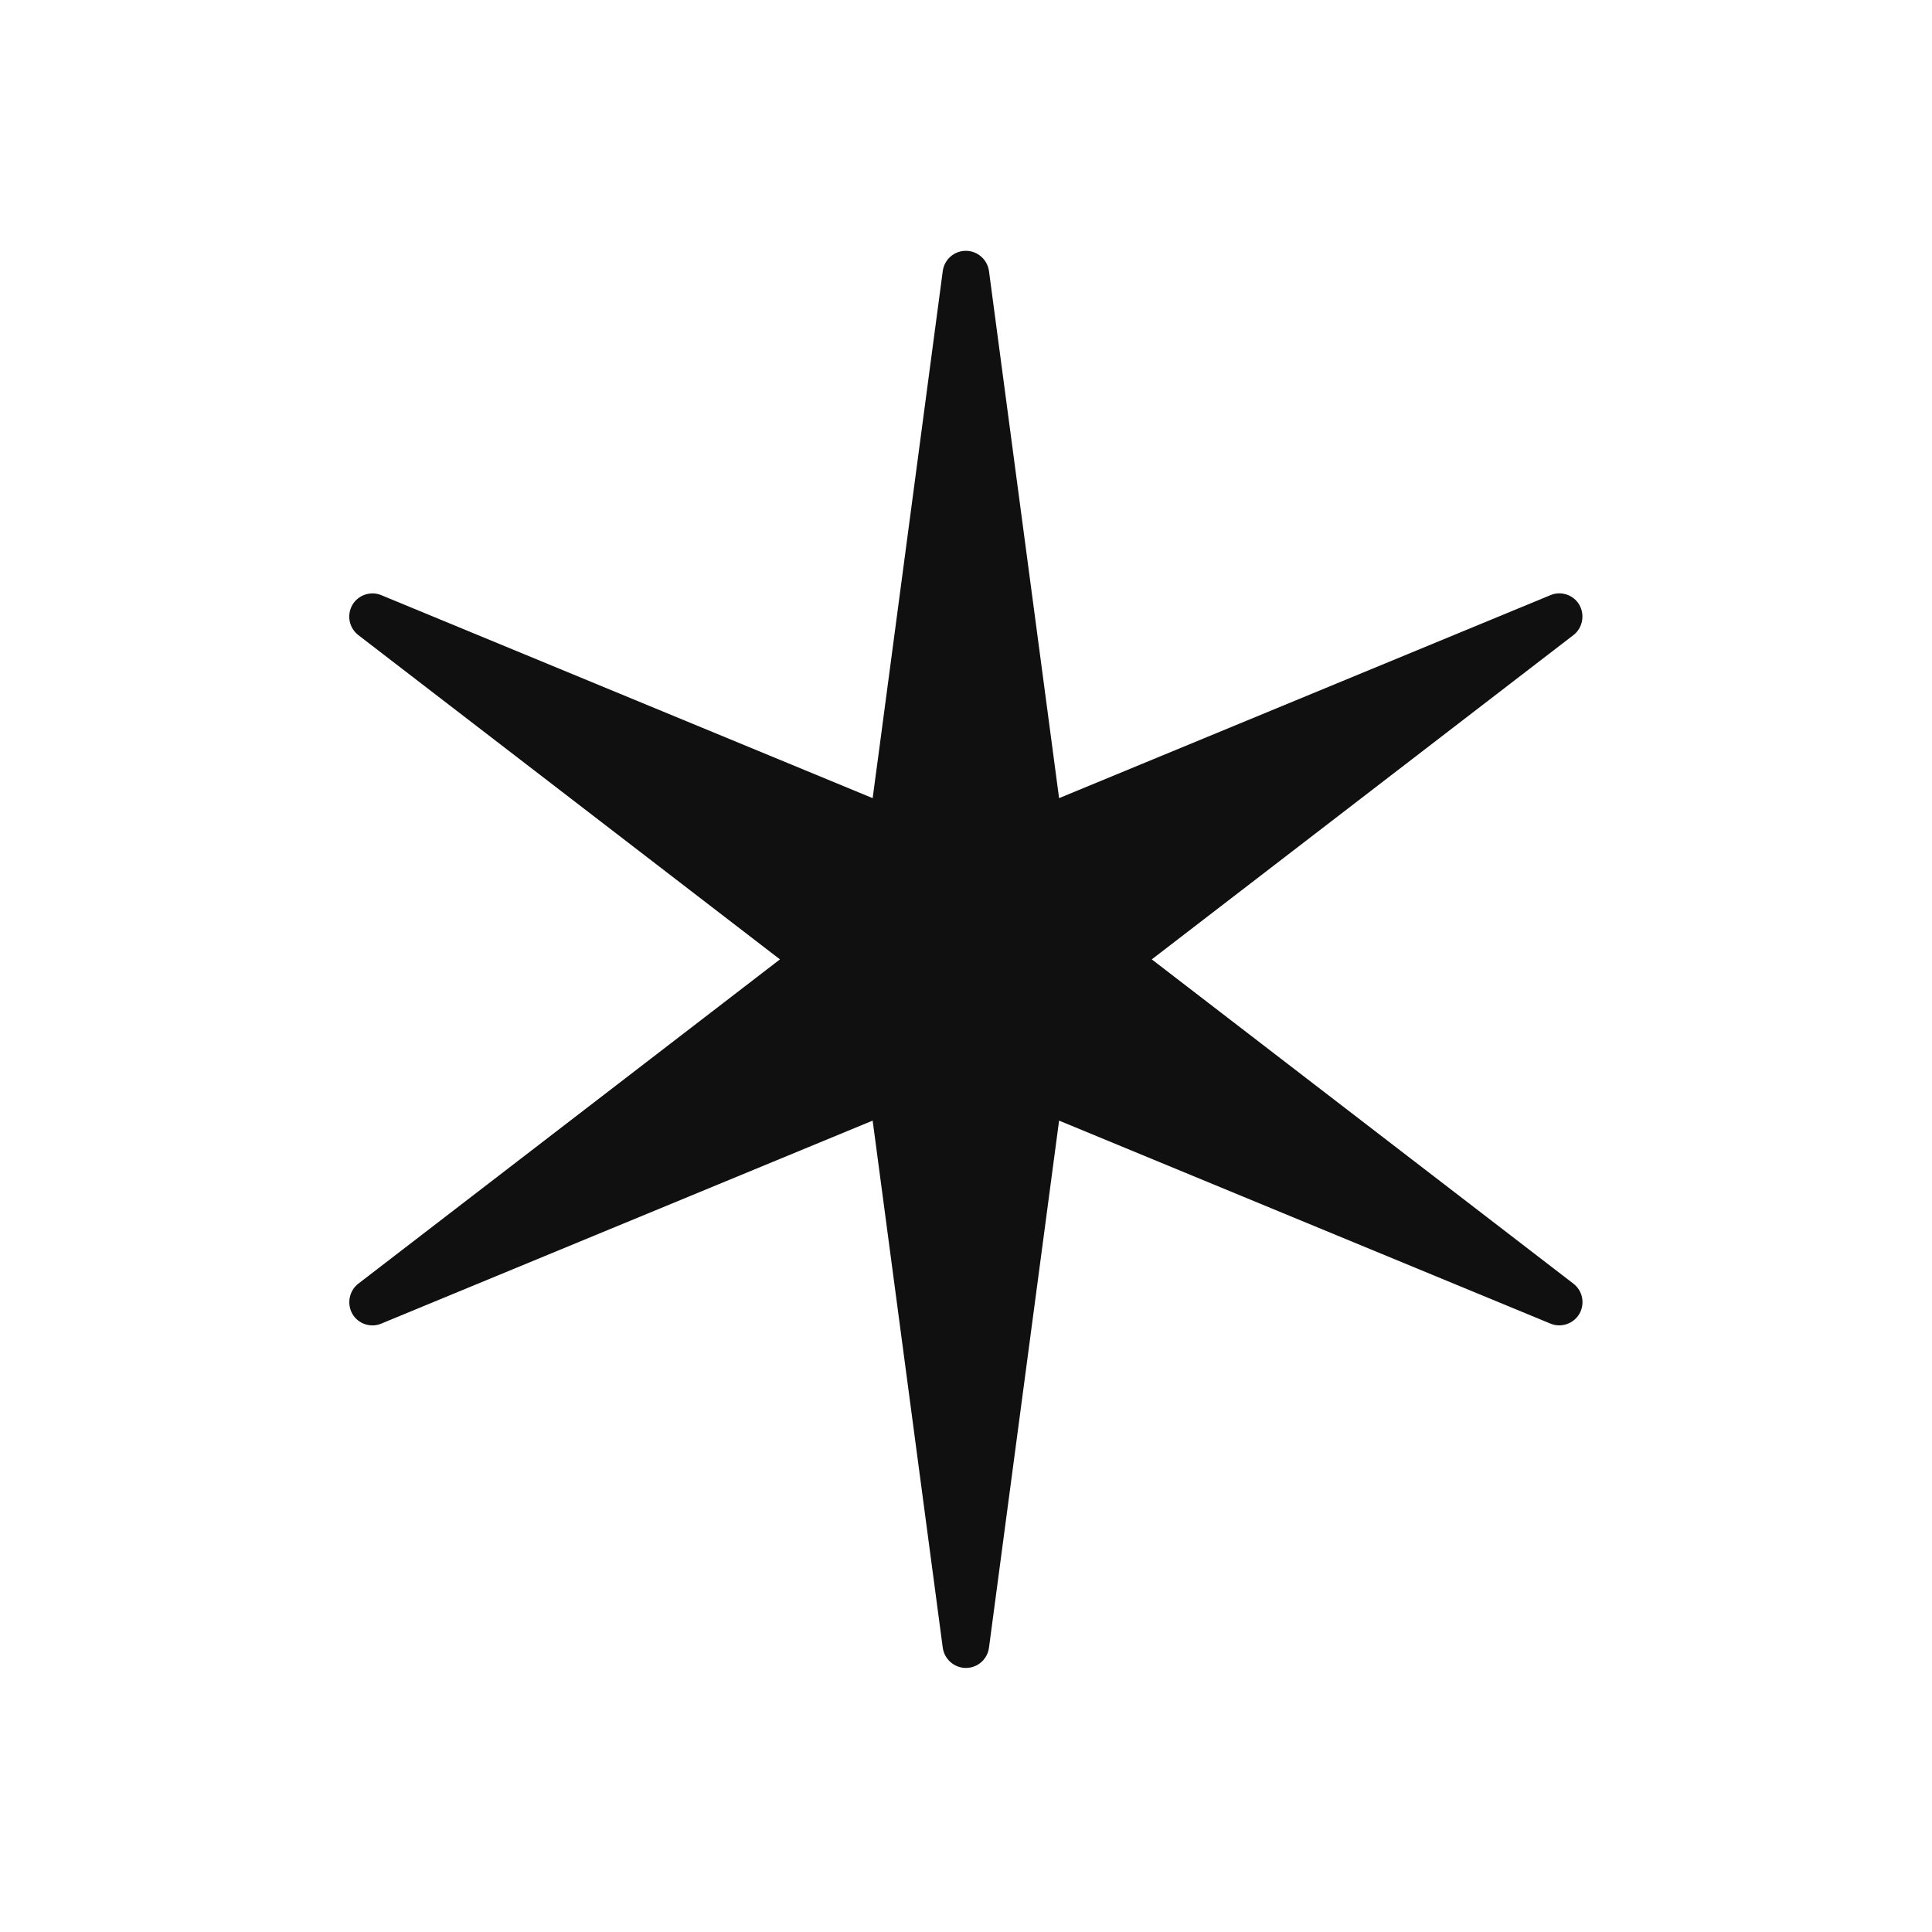 <svg viewBox="0 0 74.41 74.41" xmlns="http://www.w3.org/2000/svg" id="Layer_1"><defs><style>.cls-1{fill:#101010;}</style></defs><path d="m13.57,50.6c.22.39.71.55,1.11.38l18.93-7.82,2.7,20.3c.06.44.44.78.89.78s.83-.33.89-.78l2.7-20.3,18.93,7.82c.41.17.89,0,1.11-.38.22-.39.13-.88-.23-1.16l-16.24-12.49,16.24-12.49c.35-.27.45-.77.23-1.16-.22-.39-.71-.55-1.11-.38l-18.93,7.82-2.7-20.3c-.06-.44-.44-.78-.89-.78s-.83.33-.89.78l-2.48,18.66-.08.59-.14,1.05-18.93-7.82c-.41-.17-.89,0-1.11.38-.22.39-.13.88.23,1.16l16.24,12.49-16.24,12.49c-.35.27-.45.77-.23,1.16Z" class="cls-1"></path></svg>
